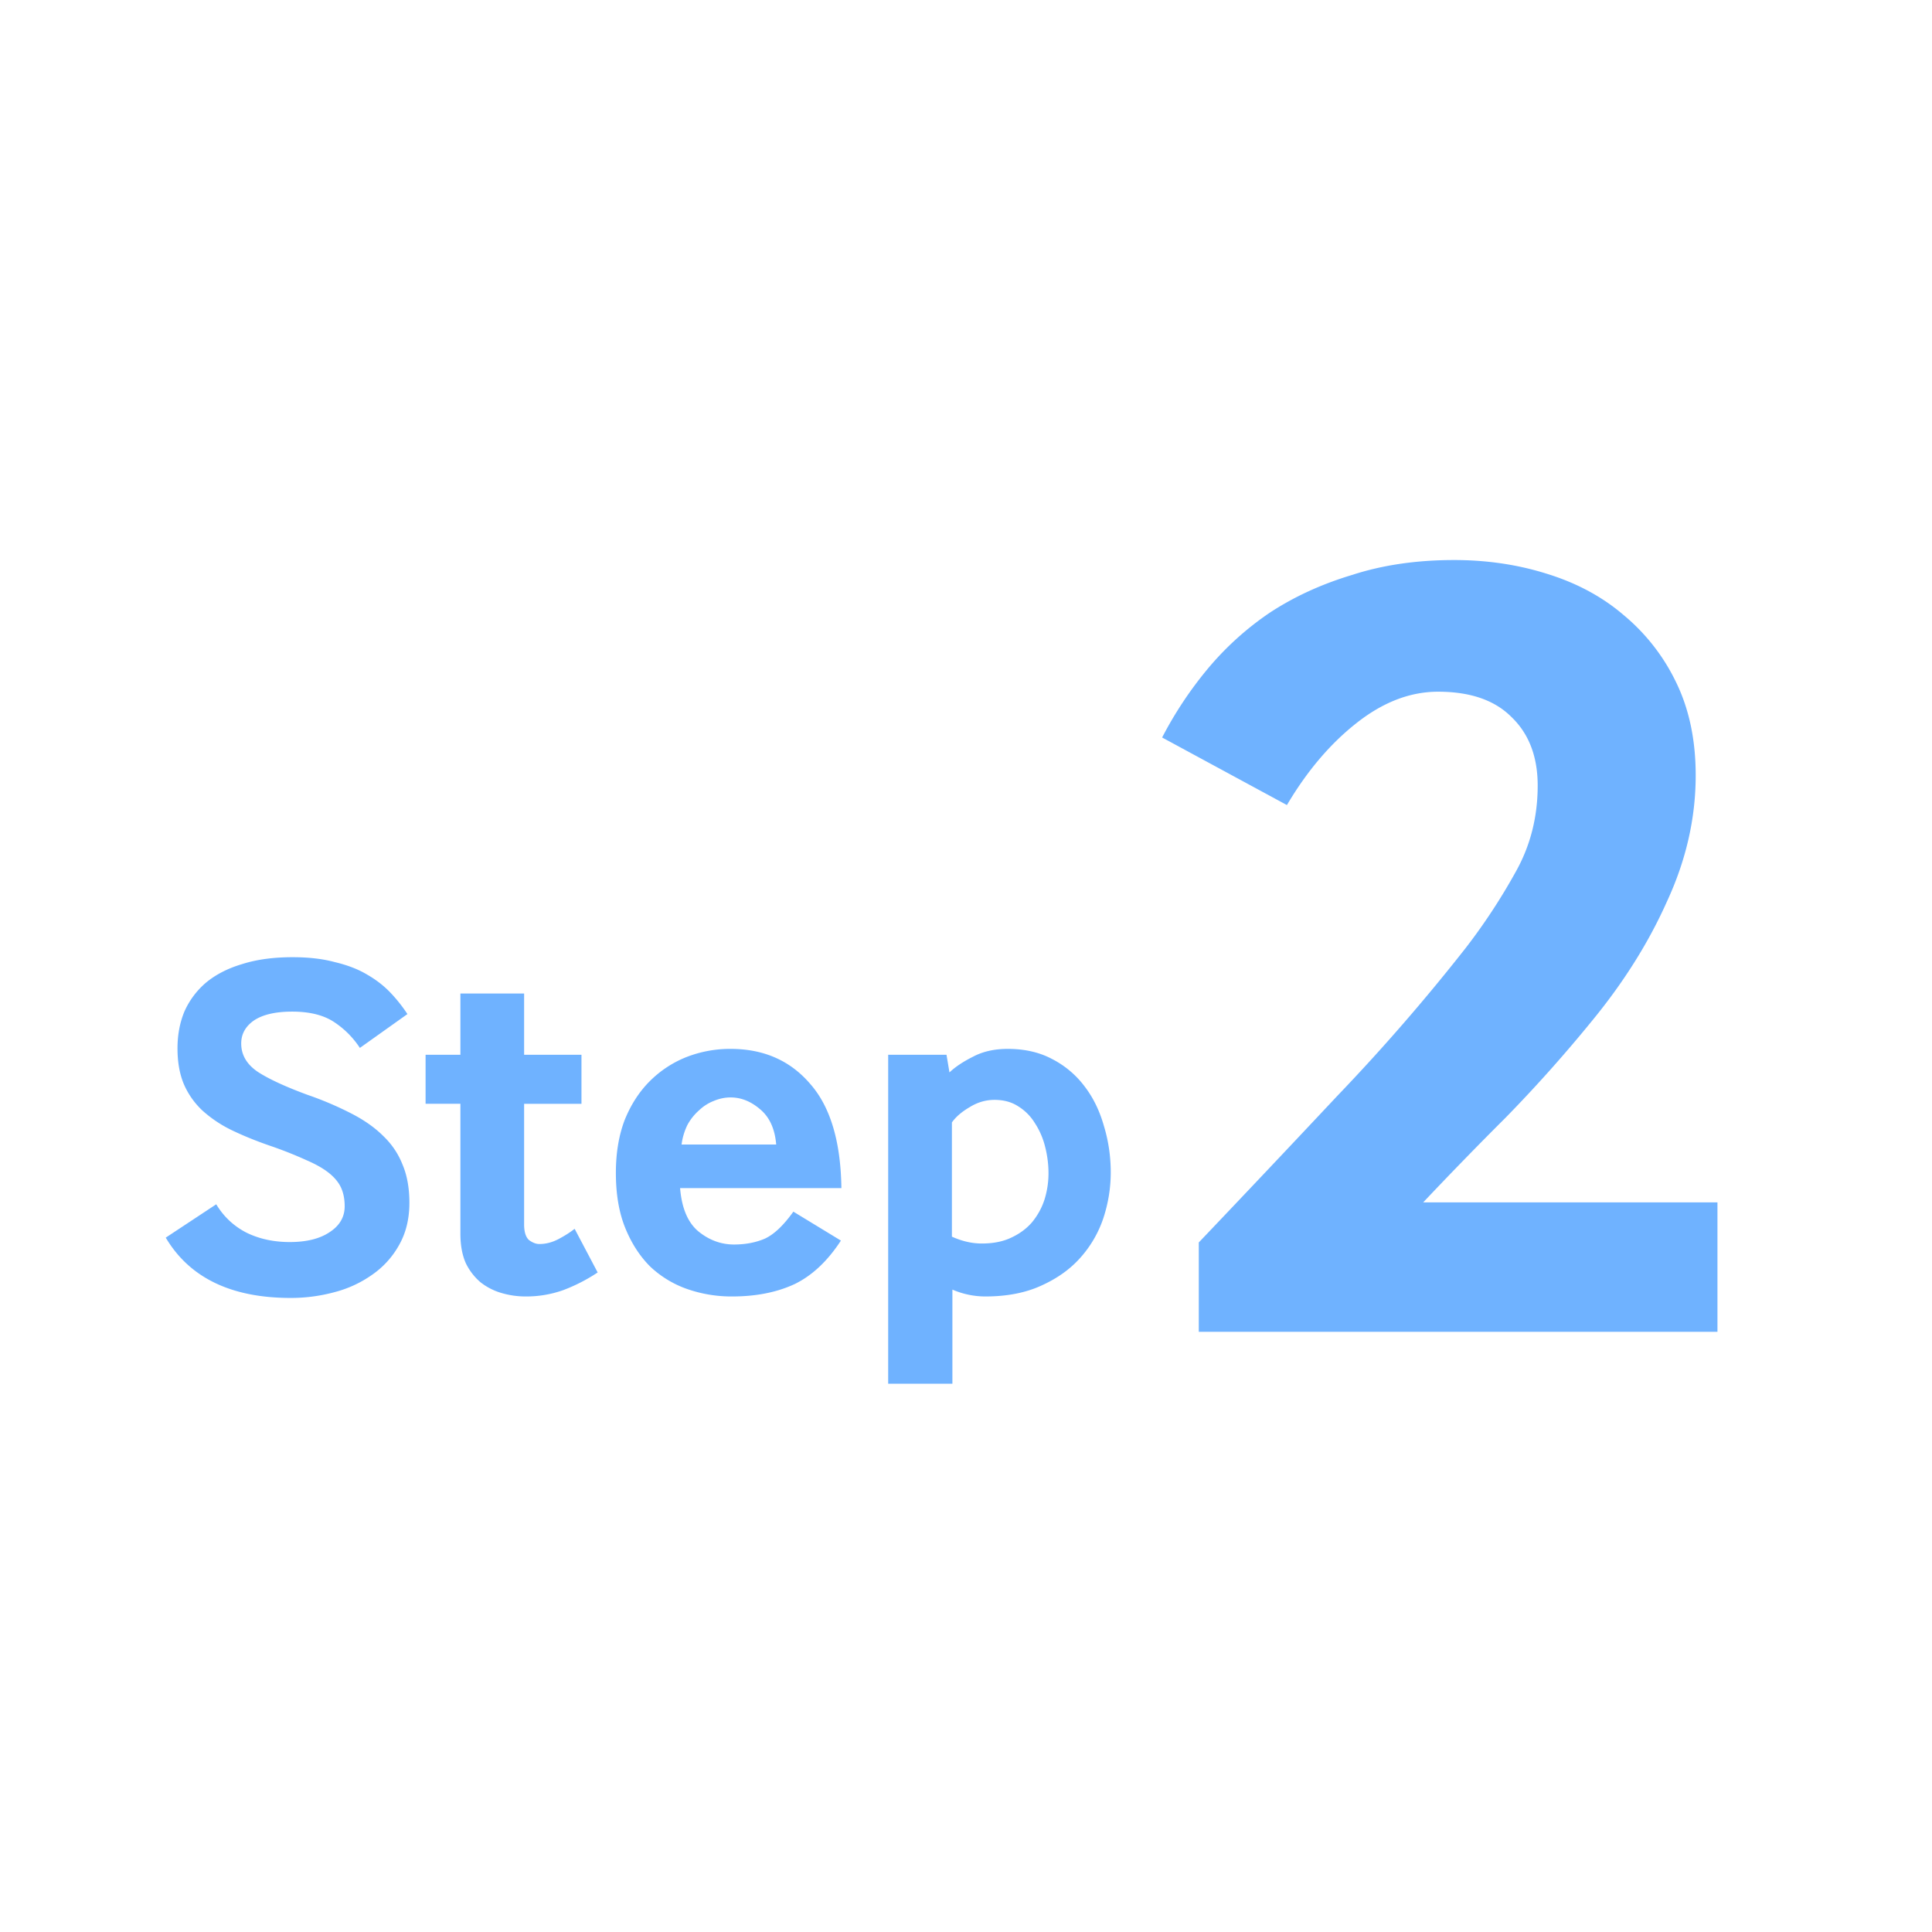 <svg xmlns="http://www.w3.org/2000/svg" width="103" height="103" fill="none"><path fill="#6FB2FF" d="M11.528 64.204c.4.663.94 1.168 1.62 1.516.68.331 1.447.497 2.3.497.89 0 1.595-.174 2.118-.523.54-.348.81-.81.81-1.385 0-.366-.061-.688-.183-.967s-.331-.54-.627-.784c-.297-.244-.706-.48-1.229-.706a21.537 21.537 0 0 0-1.986-.784c-.75-.261-1.43-.54-2.039-.836a6.655 6.655 0 0 1-1.542-1.046c-.418-.4-.74-.862-.967-1.385-.227-.54-.34-1.176-.34-1.908 0-.715.122-1.368.366-1.96a4.318 4.318 0 0 1 1.15-1.543c.523-.435 1.168-.766 1.934-.993.767-.244 1.664-.366 2.692-.366.854 0 1.603.087 2.248.262.662.157 1.229.374 1.699.653.488.279.906.601 1.255.967.348.366.653.75.914 1.15l-2.535 1.804a4.77 4.77 0 0 0-1.385-1.386c-.558-.366-1.298-.549-2.222-.549-.889 0-1.568.157-2.039.471-.452.314-.68.723-.68 1.229 0 .61.297 1.115.89 1.515.592.384 1.48.793 2.666 1.229a17.73 17.73 0 0 1 2.326.993c.68.349 1.246.75 1.699 1.202.453.436.793.941 1.019 1.516.244.575.366 1.255.366 2.039 0 .854-.183 1.603-.549 2.248a4.68 4.68 0 0 1-1.411 1.568 6.126 6.126 0 0 1-2.013.941 8.9 8.9 0 0 1-2.352.314c-3.171 0-5.393-1.072-6.665-3.215l2.692-1.778zm16.414 1.072c0 .4.088.68.262.836.191.14.374.21.549.21.348 0 .688-.088 1.019-.262.331-.174.619-.357.863-.549l1.228 2.327a9.083 9.083 0 0 1-1.83.94 5.88 5.88 0 0 1-2.012.34 4.55 4.55 0 0 1-1.28-.183 3.273 3.273 0 0 1-1.125-.575 3.12 3.12 0 0 1-.784-1.02c-.192-.435-.287-.958-.287-1.567v-6.927h-1.856v-2.613h1.856v-3.267h3.397v3.267H31v2.613h-3.058v6.43zm8.316-1.934c.087 1.063.41 1.83.967 2.3.575.47 1.211.706 1.908.706.61 0 1.16-.105 1.647-.314.488-.227.993-.706 1.516-1.438l2.535 1.543c-.714 1.097-1.542 1.873-2.483 2.326-.94.435-2.047.653-3.32.653a7.16 7.16 0 0 1-2.378-.392 5.526 5.526 0 0 1-1.986-1.202c-.558-.558-1.002-1.246-1.333-2.065-.331-.819-.497-1.795-.497-2.927 0-1.063.157-2.004.47-2.823.332-.82.776-1.507 1.334-2.065a5.768 5.768 0 0 1 1.934-1.28 6.41 6.41 0 0 1 2.378-.445c1.76 0 3.172.619 4.235 1.856 1.08 1.22 1.638 3.075 1.672 5.567h-8.599zm5.123-2.326c-.07-.837-.357-1.464-.862-1.882-.488-.418-1.011-.627-1.569-.627-.296 0-.592.06-.888.183a2.38 2.38 0 0 0-.784.496 2.85 2.85 0 0 0-.628.784 3.327 3.327 0 0 0-.313 1.046h5.044zm5.97 12.755V56.233h3.11l.157.94c.313-.296.732-.575 1.254-.836.523-.279 1.142-.418 1.856-.418.906 0 1.699.183 2.379.549a5.027 5.027 0 0 1 1.725 1.463c.453.593.792 1.29 1.019 2.092.244.801.366 1.629.366 2.482 0 .82-.13 1.63-.392 2.431a6.026 6.026 0 0 1-1.229 2.117c-.54.61-1.237 1.107-2.09 1.49-.837.383-1.83.575-2.98.575a4.448 4.448 0 0 1-1.751-.366v5.019H47.35zm3.398-7.841c.54.243 1.071.365 1.594.365.61 0 1.132-.104 1.568-.313.453-.21.828-.488 1.124-.837.296-.366.514-.766.653-1.202.14-.453.21-.915.21-1.385a5.71 5.71 0 0 0-.184-1.438 4.094 4.094 0 0 0-.548-1.254 2.708 2.708 0 0 0-.889-.889c-.349-.226-.767-.34-1.255-.34-.47 0-.914.13-1.333.392-.418.244-.731.514-.94.81v6.09zM63.91 71v-4.761a1459.11 1459.11 0 0 0 7.385-7.814 105.939 105.939 0 0 0 6.837-7.875 31.951 31.951 0 0 0 2.686-4.09c.773-1.383 1.16-2.91 1.16-4.578 0-1.546-.468-2.767-1.404-3.662-.895-.896-2.198-1.343-3.907-1.343-1.505 0-2.97.57-4.395 1.709-1.384 1.099-2.604 2.543-3.663 4.334l-6.653-3.602a20.425 20.425 0 0 1 2.38-3.601 15.946 15.946 0 0 1 3.358-3.052c1.302-.855 2.767-1.526 4.395-2.015 1.628-.529 3.439-.793 5.433-.793 1.75 0 3.398.244 4.944.732 1.588.489 2.95 1.221 4.09 2.198a10.65 10.65 0 0 1 2.808 3.601c.692 1.425 1.038 3.073 1.038 4.945 0 2.279-.509 4.517-1.526 6.715-.977 2.197-2.32 4.334-4.029 6.41a76.544 76.544 0 0 1-4.578 5.127 209.228 209.228 0 0 0-4.395 4.517h15.688V71H63.909z"/></svg>